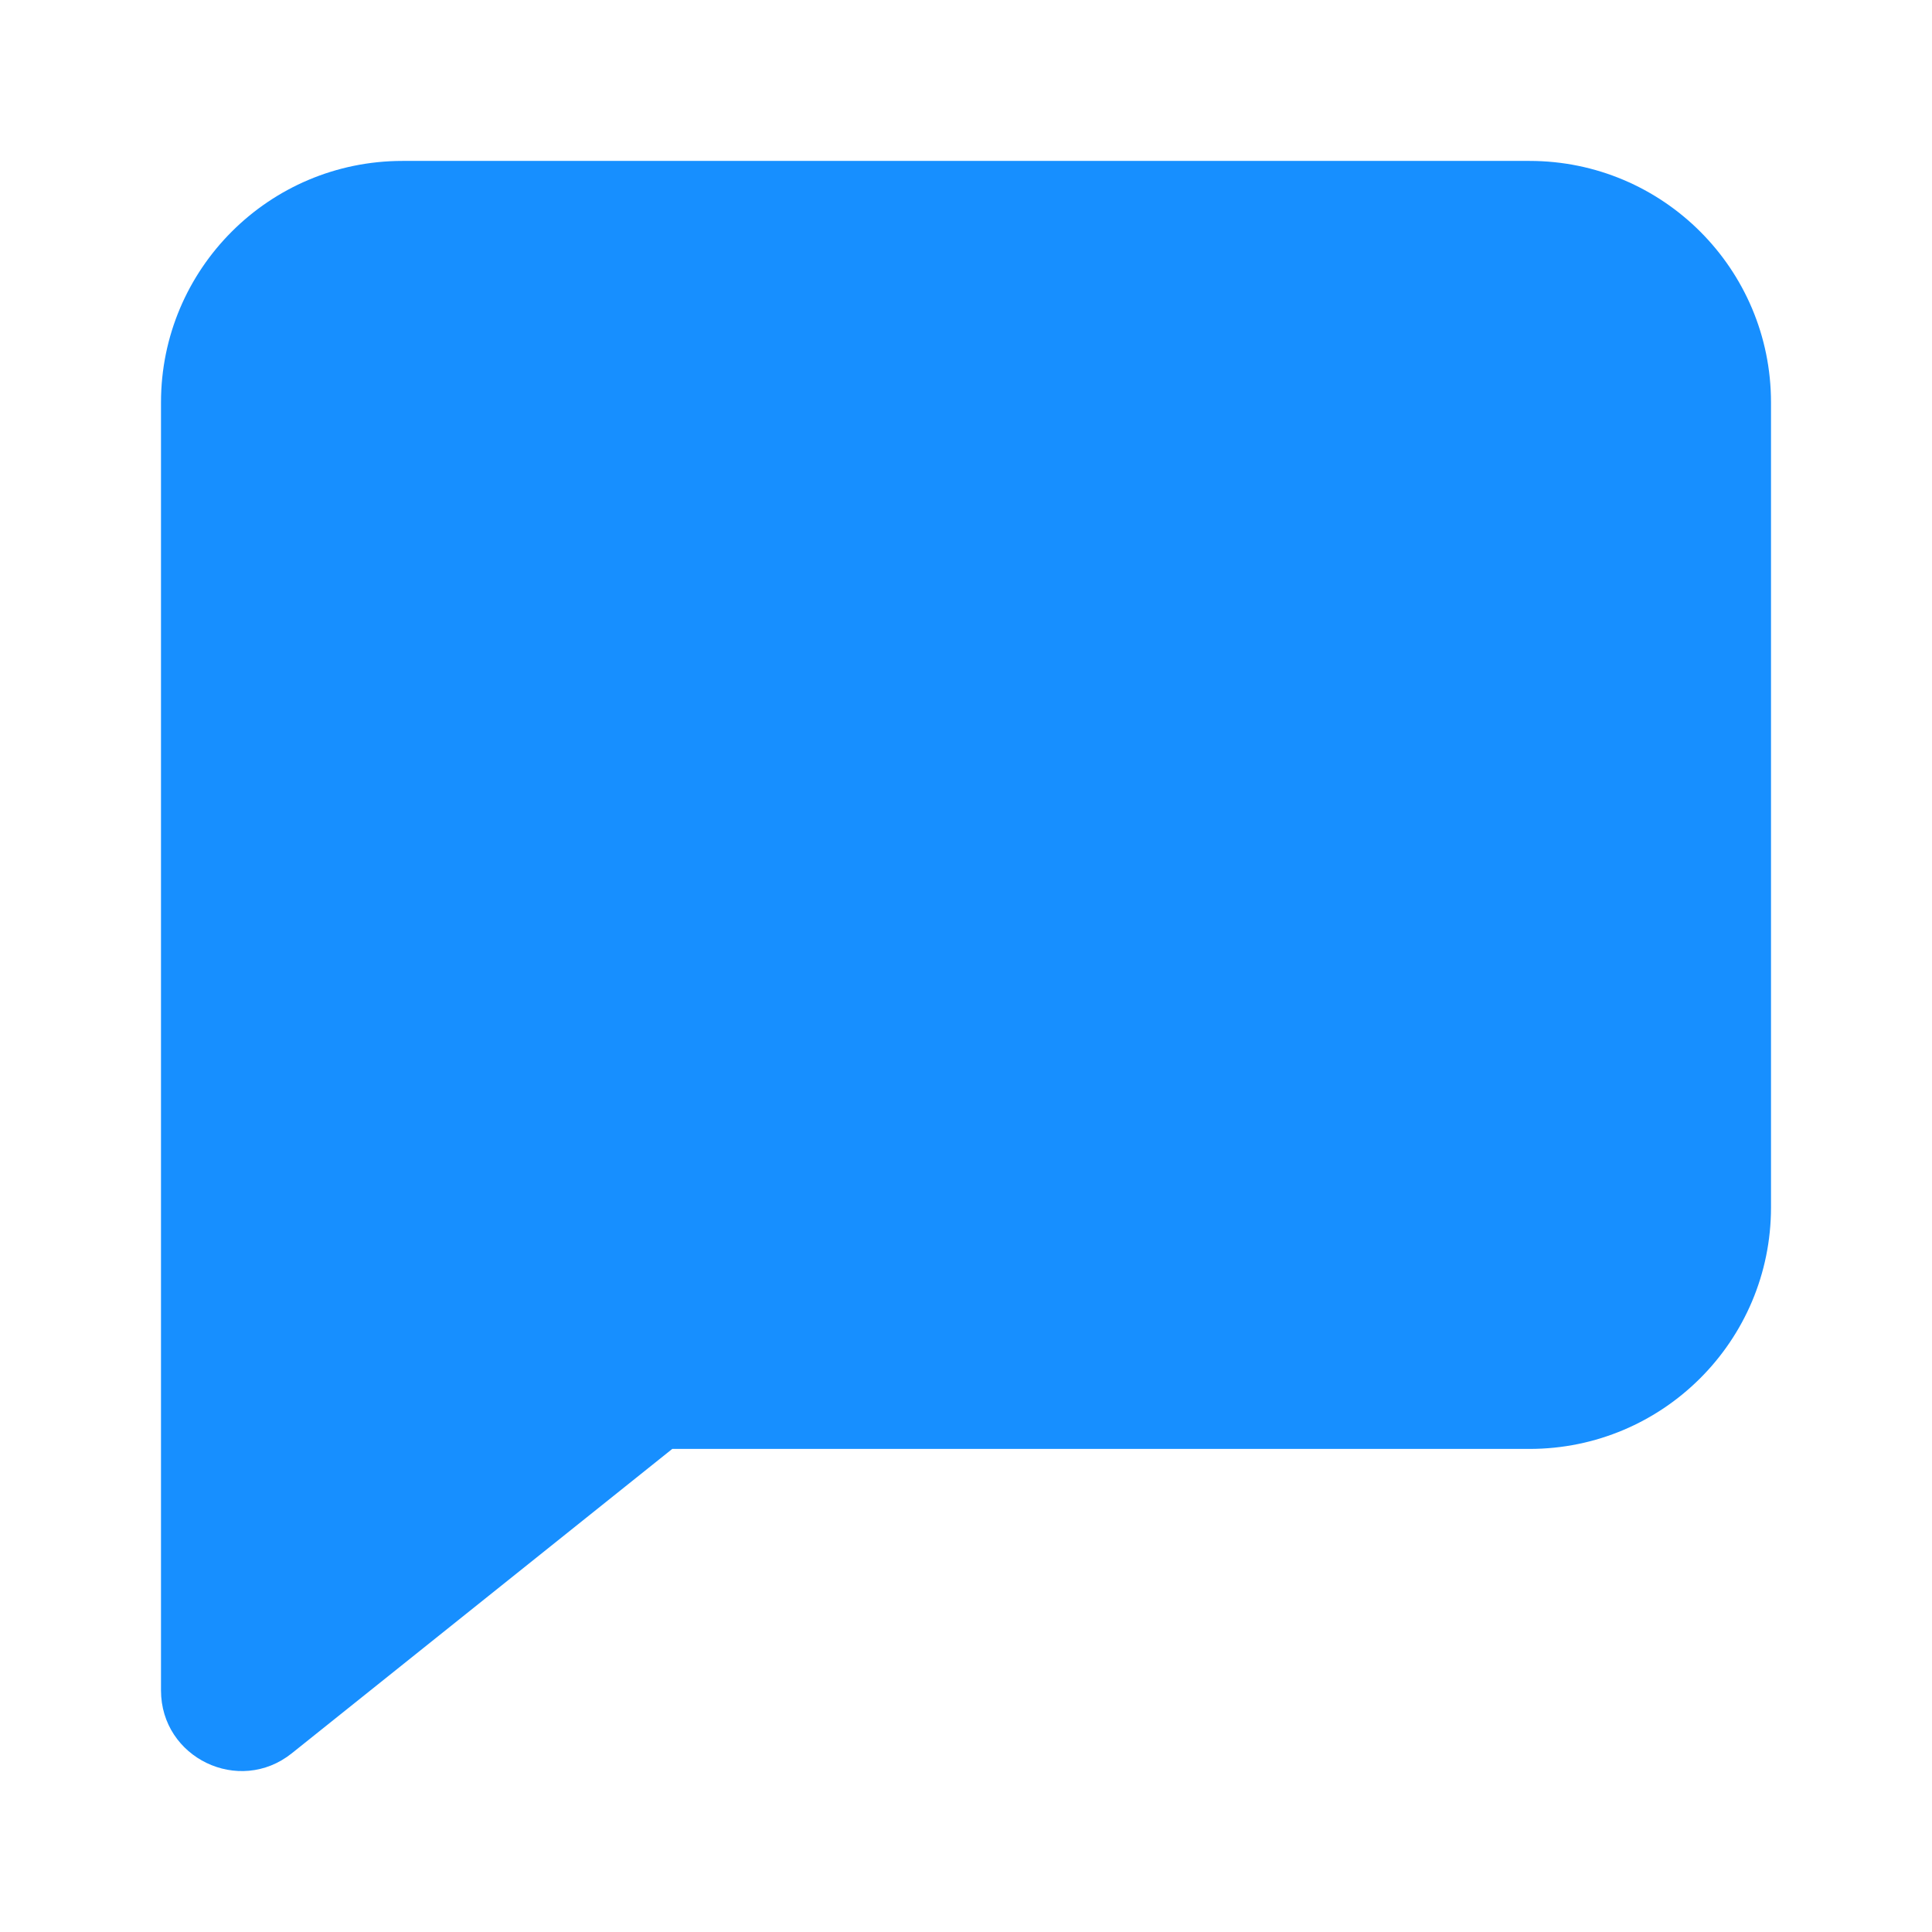 
<svg width="24" height="24" viewBox="0 0 24 24" fill="none" xmlns="http://www.w3.org/2000/svg">
<g id="ic24-chat">
<path id="Icon" fill-rule="evenodd" clip-rule="evenodd" d="M8.351 17.999L3.625 21.78C2.97 22.304 2 21.837 2 20.999V4.999C2 3.342 3.343 1.999 5 1.999H19C20.657 1.999 22 3.342 22 4.999V14.999C22 16.656 20.657 17.999 19 17.999H8.351Z" fill="#178FFF"/>
</g>
</svg>
